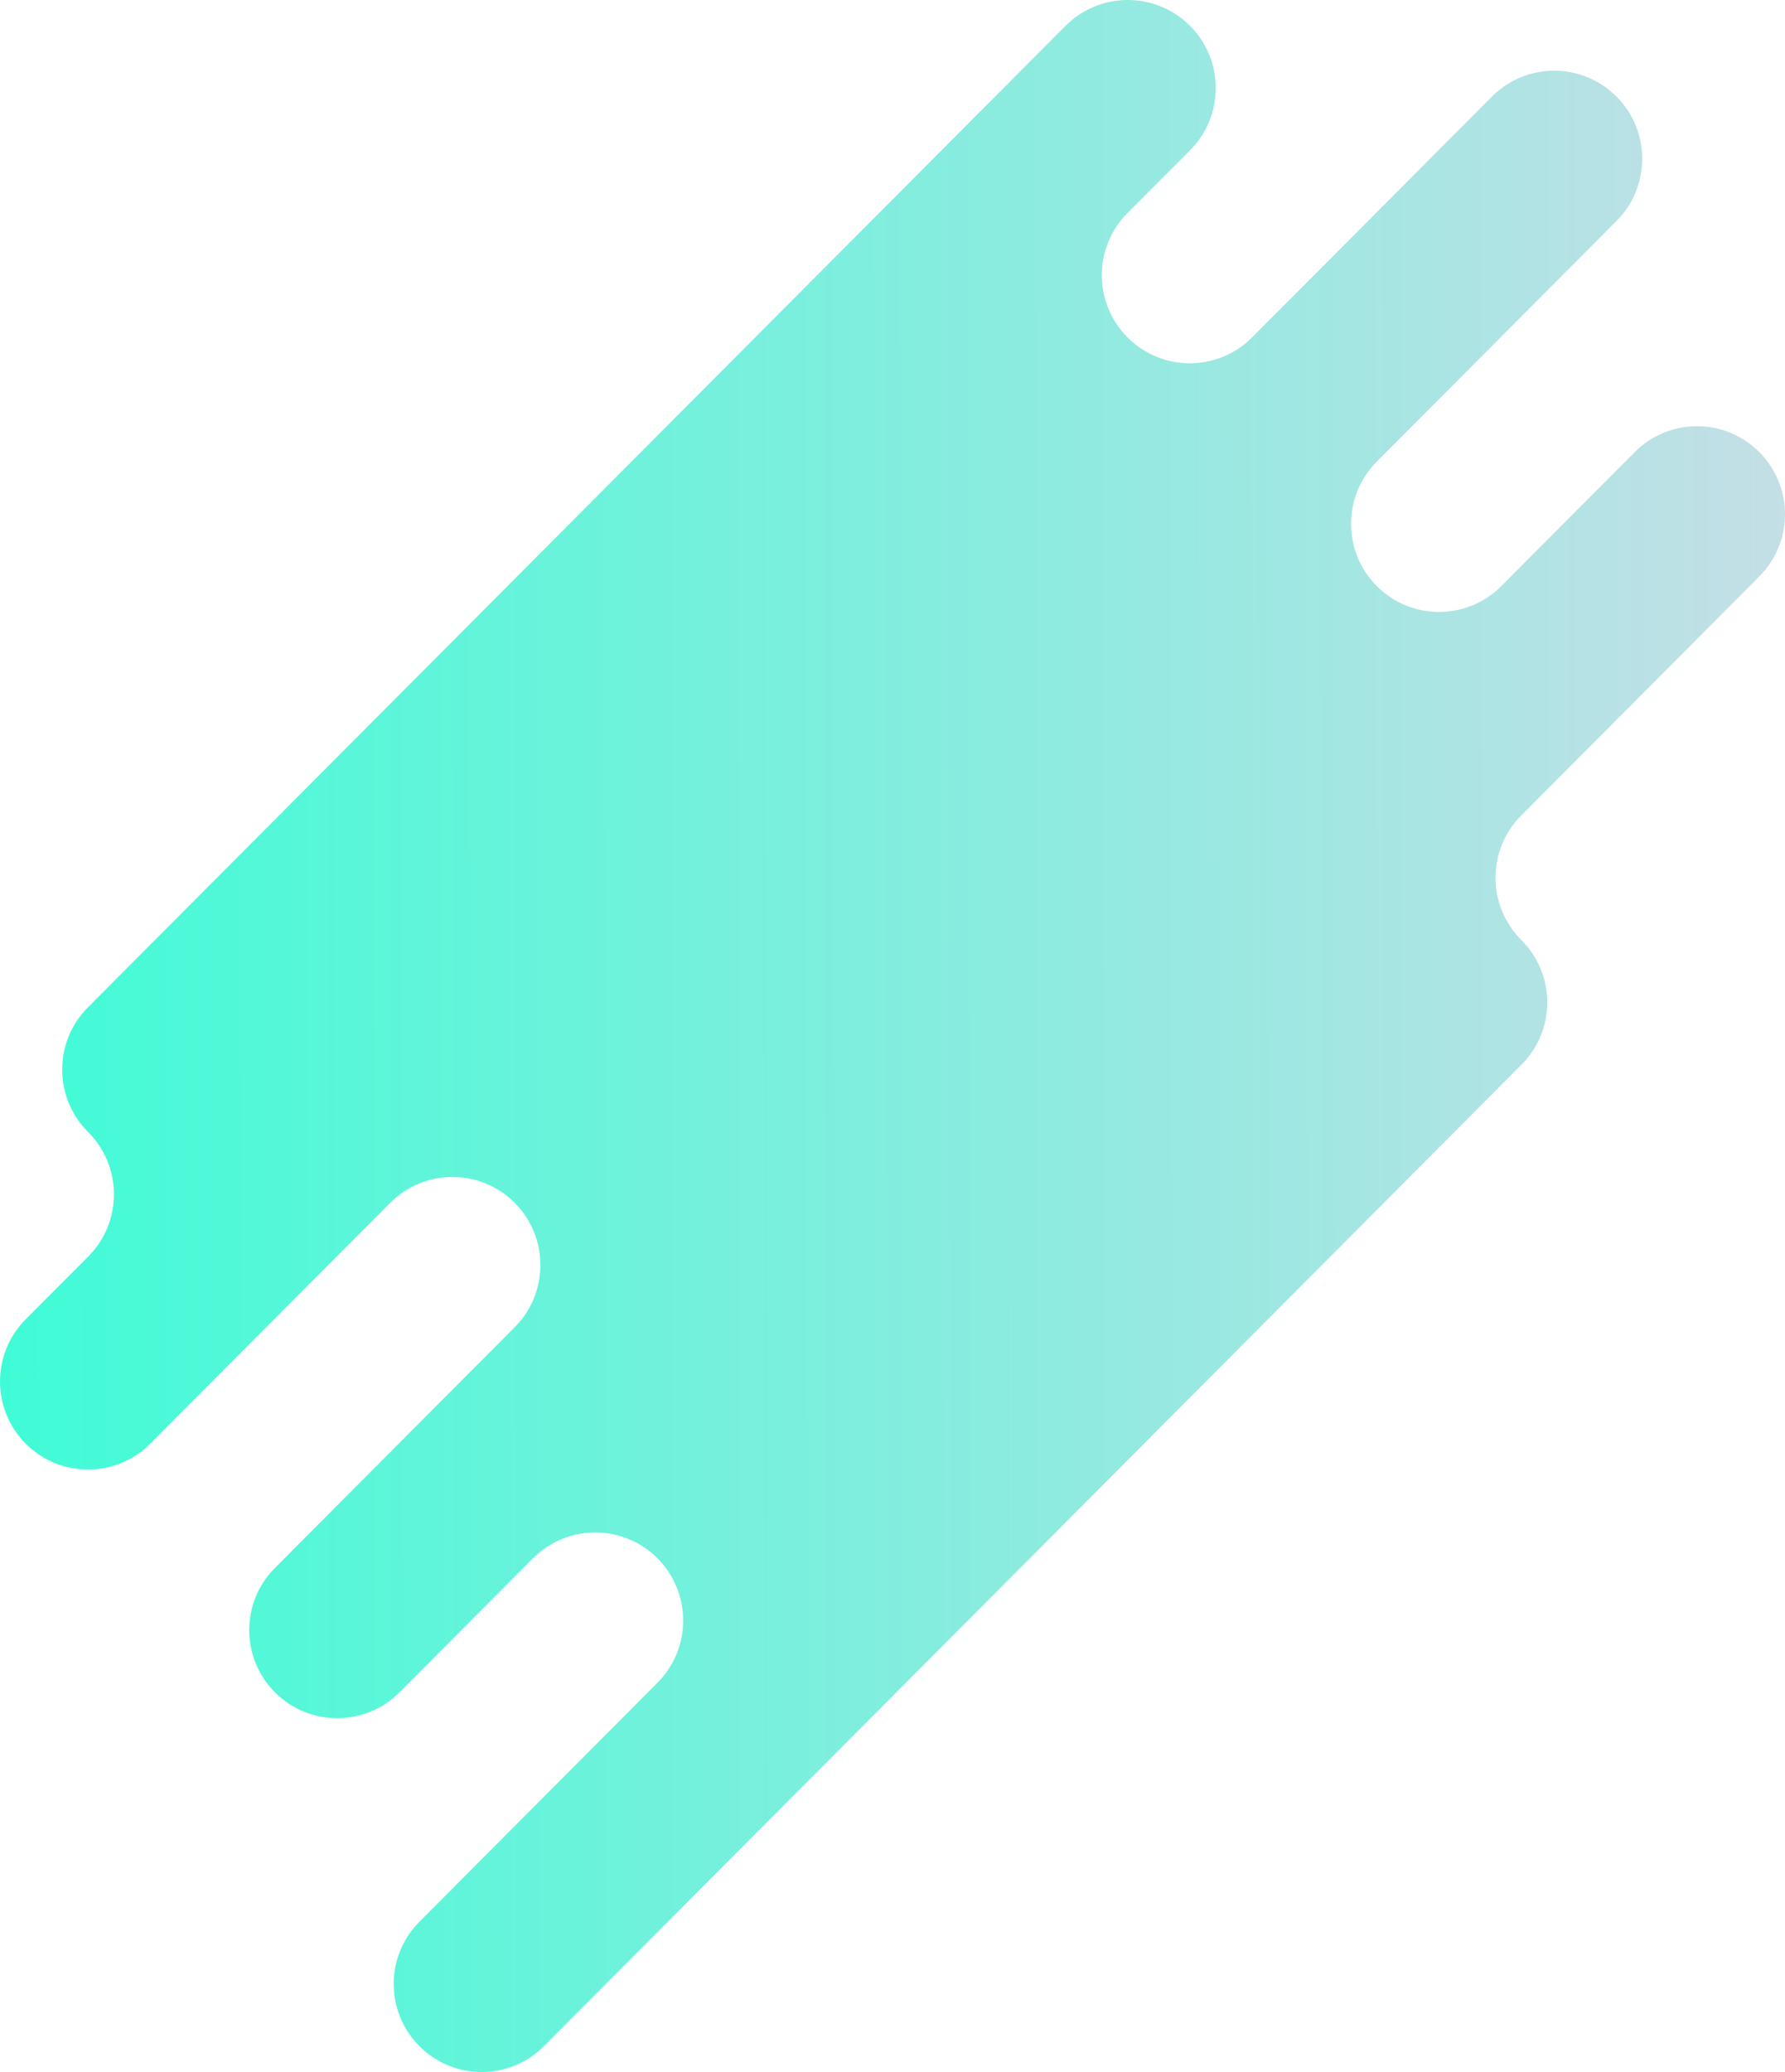 <svg width="586" height="680" viewBox="0 0 586 680" fill="none" xmlns="http://www.w3.org/2000/svg">
<path opacity="0.9" d="M28.981 412.357L8.43 432.977C-2.832 444.28 -2.81 462.576 8.497 473.845C19.793 485.114 38.078 485.092 49.34 473.778L128.073 394.76C139.334 383.457 157.62 383.423 168.915 394.692C180.211 405.961 180.245 424.258 168.983 435.56L90.251 514.578C78.989 525.881 79.011 544.178 90.318 555.447C101.614 566.716 119.899 566.693 131.161 555.379L174.947 511.431C186.209 500.128 204.494 500.094 215.79 511.363C227.085 522.632 227.119 540.929 215.857 552.232L137.677 630.697C126.415 642 126.438 660.296 137.745 671.565C149.041 682.834 167.326 682.812 178.588 671.497L499.526 349.379C510.788 338.077 510.765 319.78 499.458 308.511C488.162 297.242 488.129 278.946 499.391 267.643L577.57 189.178C588.832 177.875 588.81 159.578 577.503 148.31C566.207 137.041 547.922 137.063 536.66 148.377L492.875 192.325C481.613 203.628 463.327 203.662 452.032 192.393C440.736 181.124 440.702 162.827 451.964 151.524L530.696 72.507C541.958 61.204 541.936 42.907 530.629 31.638C519.333 20.369 501.048 20.392 489.786 31.706L411.053 110.724C399.791 122.027 381.506 122.06 370.21 110.791C358.915 99.523 358.881 81.226 370.143 69.923L390.694 49.303C401.956 38 401.933 19.704 390.626 8.435C379.33 -2.834 361.045 -2.812 349.783 8.503L28.845 330.62C17.584 341.923 17.606 360.22 28.913 371.489C40.209 382.758 40.243 401.054 28.981 412.357Z" fill="url(#paint0_linear_286_9840)">
  <!-- <animateTransform
  attributeName="transform"
  type="scale"
  values="1,1;0.9,1.01;1,1"
  dur="8s"
  repeatCount="indefinite"
  additive="sum"
  /> -->
</path>
<defs>
    <linearGradient id="paint0_linear_286_9840" x1="-0.056" y1="340.376" x2="586.377" y2="339.456" gradientUnits="userSpaceOnUse">
      <!-- <stop stop-color="#3AA1C7"> -->
      <stop stop-color="#2bfcd2">
        <!-- <animate attributeName="stop-color" values="#3AA1C7;#90E5FC;#3AA1C7" dur="5s" repeatCount="indefinite" /> -->
        <animate attributeName="stop-color" values="#2bfcd2;#bedce4;#2bfcd2" dur="3s" repeatCount="indefinite" />
      </stop>
      <stop offset="1" stop-color="#bedce4">
        <!-- <animate attributeName="stop-color" values="#90E5FC;#3AA1C7;#90E5FC" dur="5s" repeatCount="indefinite" /> -->
        <animate attributeName="stop-color" values="#bedce4;#2bfcd2;#bedce4" dur="3s" repeatCount="indefinite" />
      </stop>
    </linearGradient>
</defs>
</svg>
